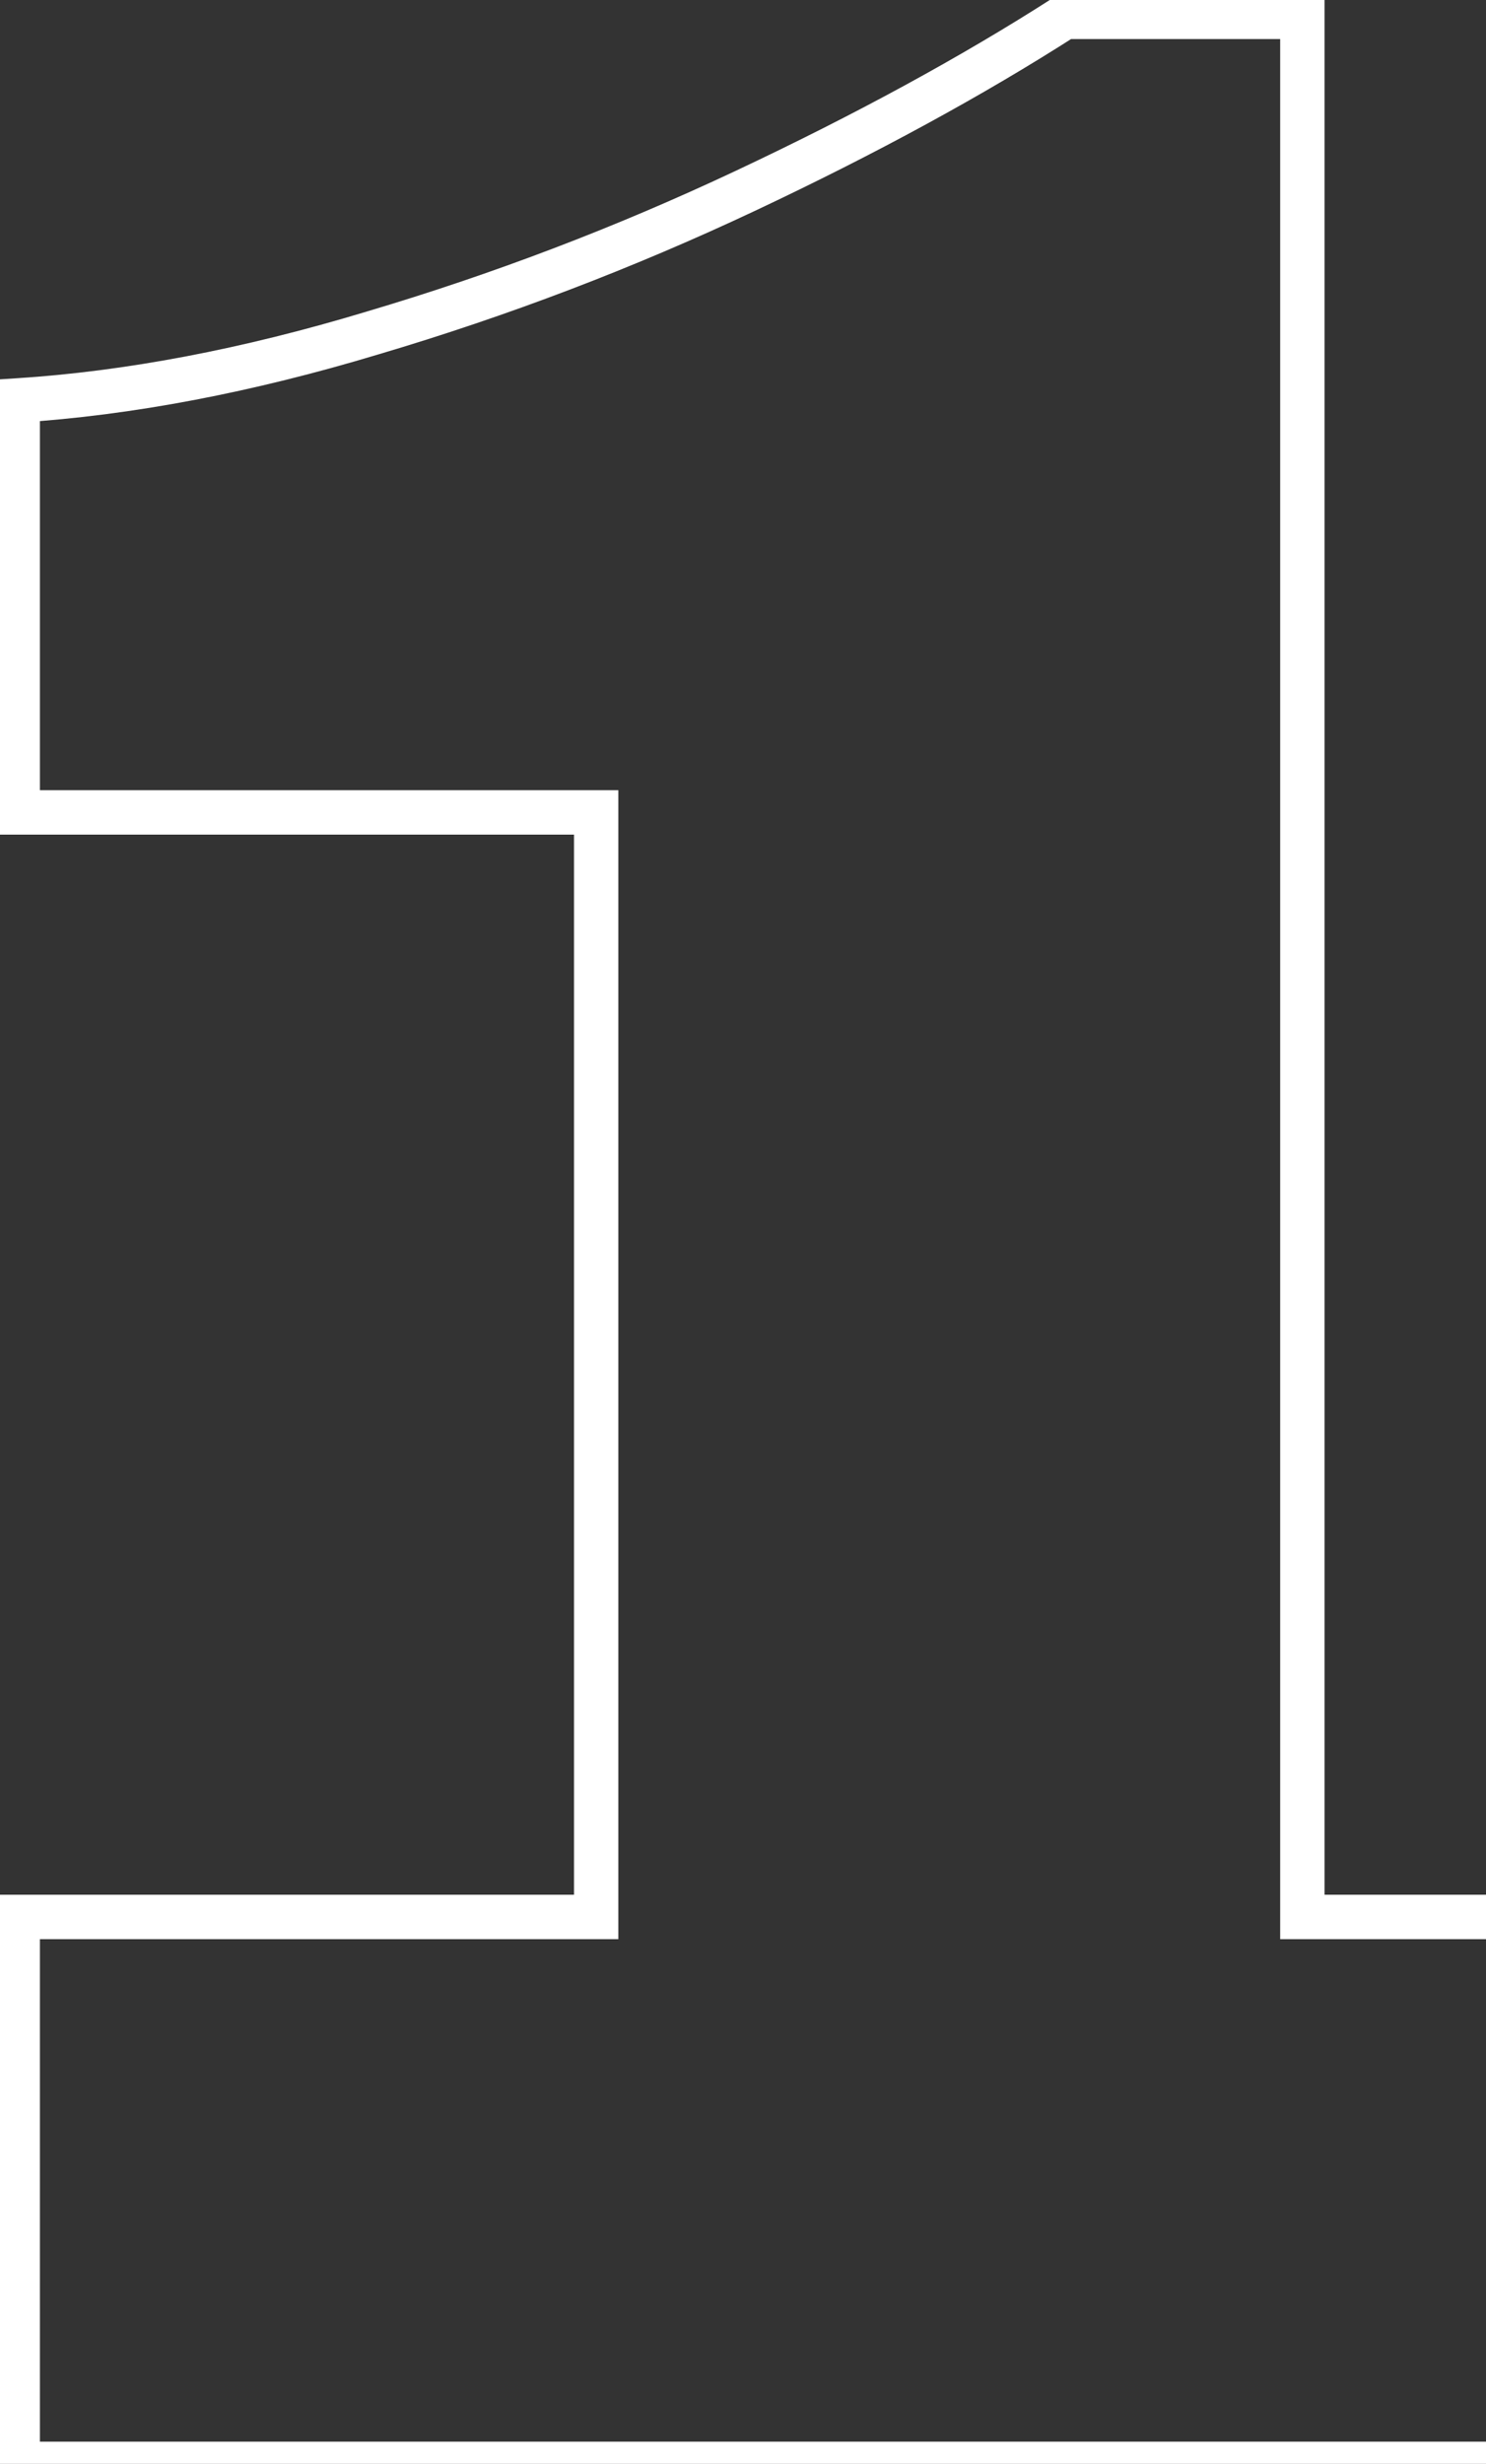 <?xml version="1.0" encoding="UTF-8"?> <svg xmlns="http://www.w3.org/2000/svg" width="67" height="111" viewBox="0 0 67 111" fill="none"><rect x="0" y="0" width="67" height="111" fill="#333333" stroke="none"/><path d="M0.8 111H-0.2V112H0.8V111ZM0.8 86.36V85.36H-0.2V86.36H0.8ZM26.88 86.36V87.36H27.88V86.36H26.88ZM26.88 36.6H27.88V35.6H26.88V36.6ZM0.8 36.6H-0.2V37.6H0.8V36.6ZM0.8 18.04L0.736 17.042L-0.2 17.102V18.04H0.8ZM16.8 15L16.516 14.041L16.511 14.043L16.8 15ZM33.6 8.6L33.174 7.695L33.6 8.6ZM48 0.76V-0.24H47.707L47.46 -0.082L48 0.76ZM58.72 0.76H59.72V-0.24H58.72V0.76ZM58.72 86.36H57.72V87.36H58.72V86.36ZM83.84 86.36H84.84V85.36H83.84V86.36ZM83.84 111V112H84.84V111H83.84ZM1.8 111V86.36H-0.2V111H1.8ZM0.8 87.36H26.88V85.36H0.8V87.36ZM27.88 86.36V36.6H25.88V86.36H27.88ZM26.88 35.6H0.8V37.6H26.88V35.6ZM1.8 36.6V18.04H-0.2V36.6H1.8ZM0.864 19.038C5.965 18.712 11.375 17.682 17.089 15.957L16.511 14.043C10.918 15.731 5.661 16.728 0.736 17.042L0.864 19.038ZM17.084 15.959C22.893 14.238 28.54 12.086 34.026 9.505L33.174 7.695C27.78 10.234 22.227 12.349 16.516 14.041L17.084 15.959ZM34.026 9.505C39.497 6.93 44.336 4.296 48.54 1.602L47.46 -0.082C43.344 2.557 38.583 5.15 33.174 7.695L34.026 9.505ZM48 1.76H58.72V-0.24H48V1.76ZM57.72 0.76V86.36H59.72V0.76H57.72ZM58.72 87.36H83.84V85.36H58.72V87.36ZM82.84 86.36V111H84.84V86.36H82.84ZM83.84 110H0.8V112H83.84V110Z" fill="white"></path></svg> 